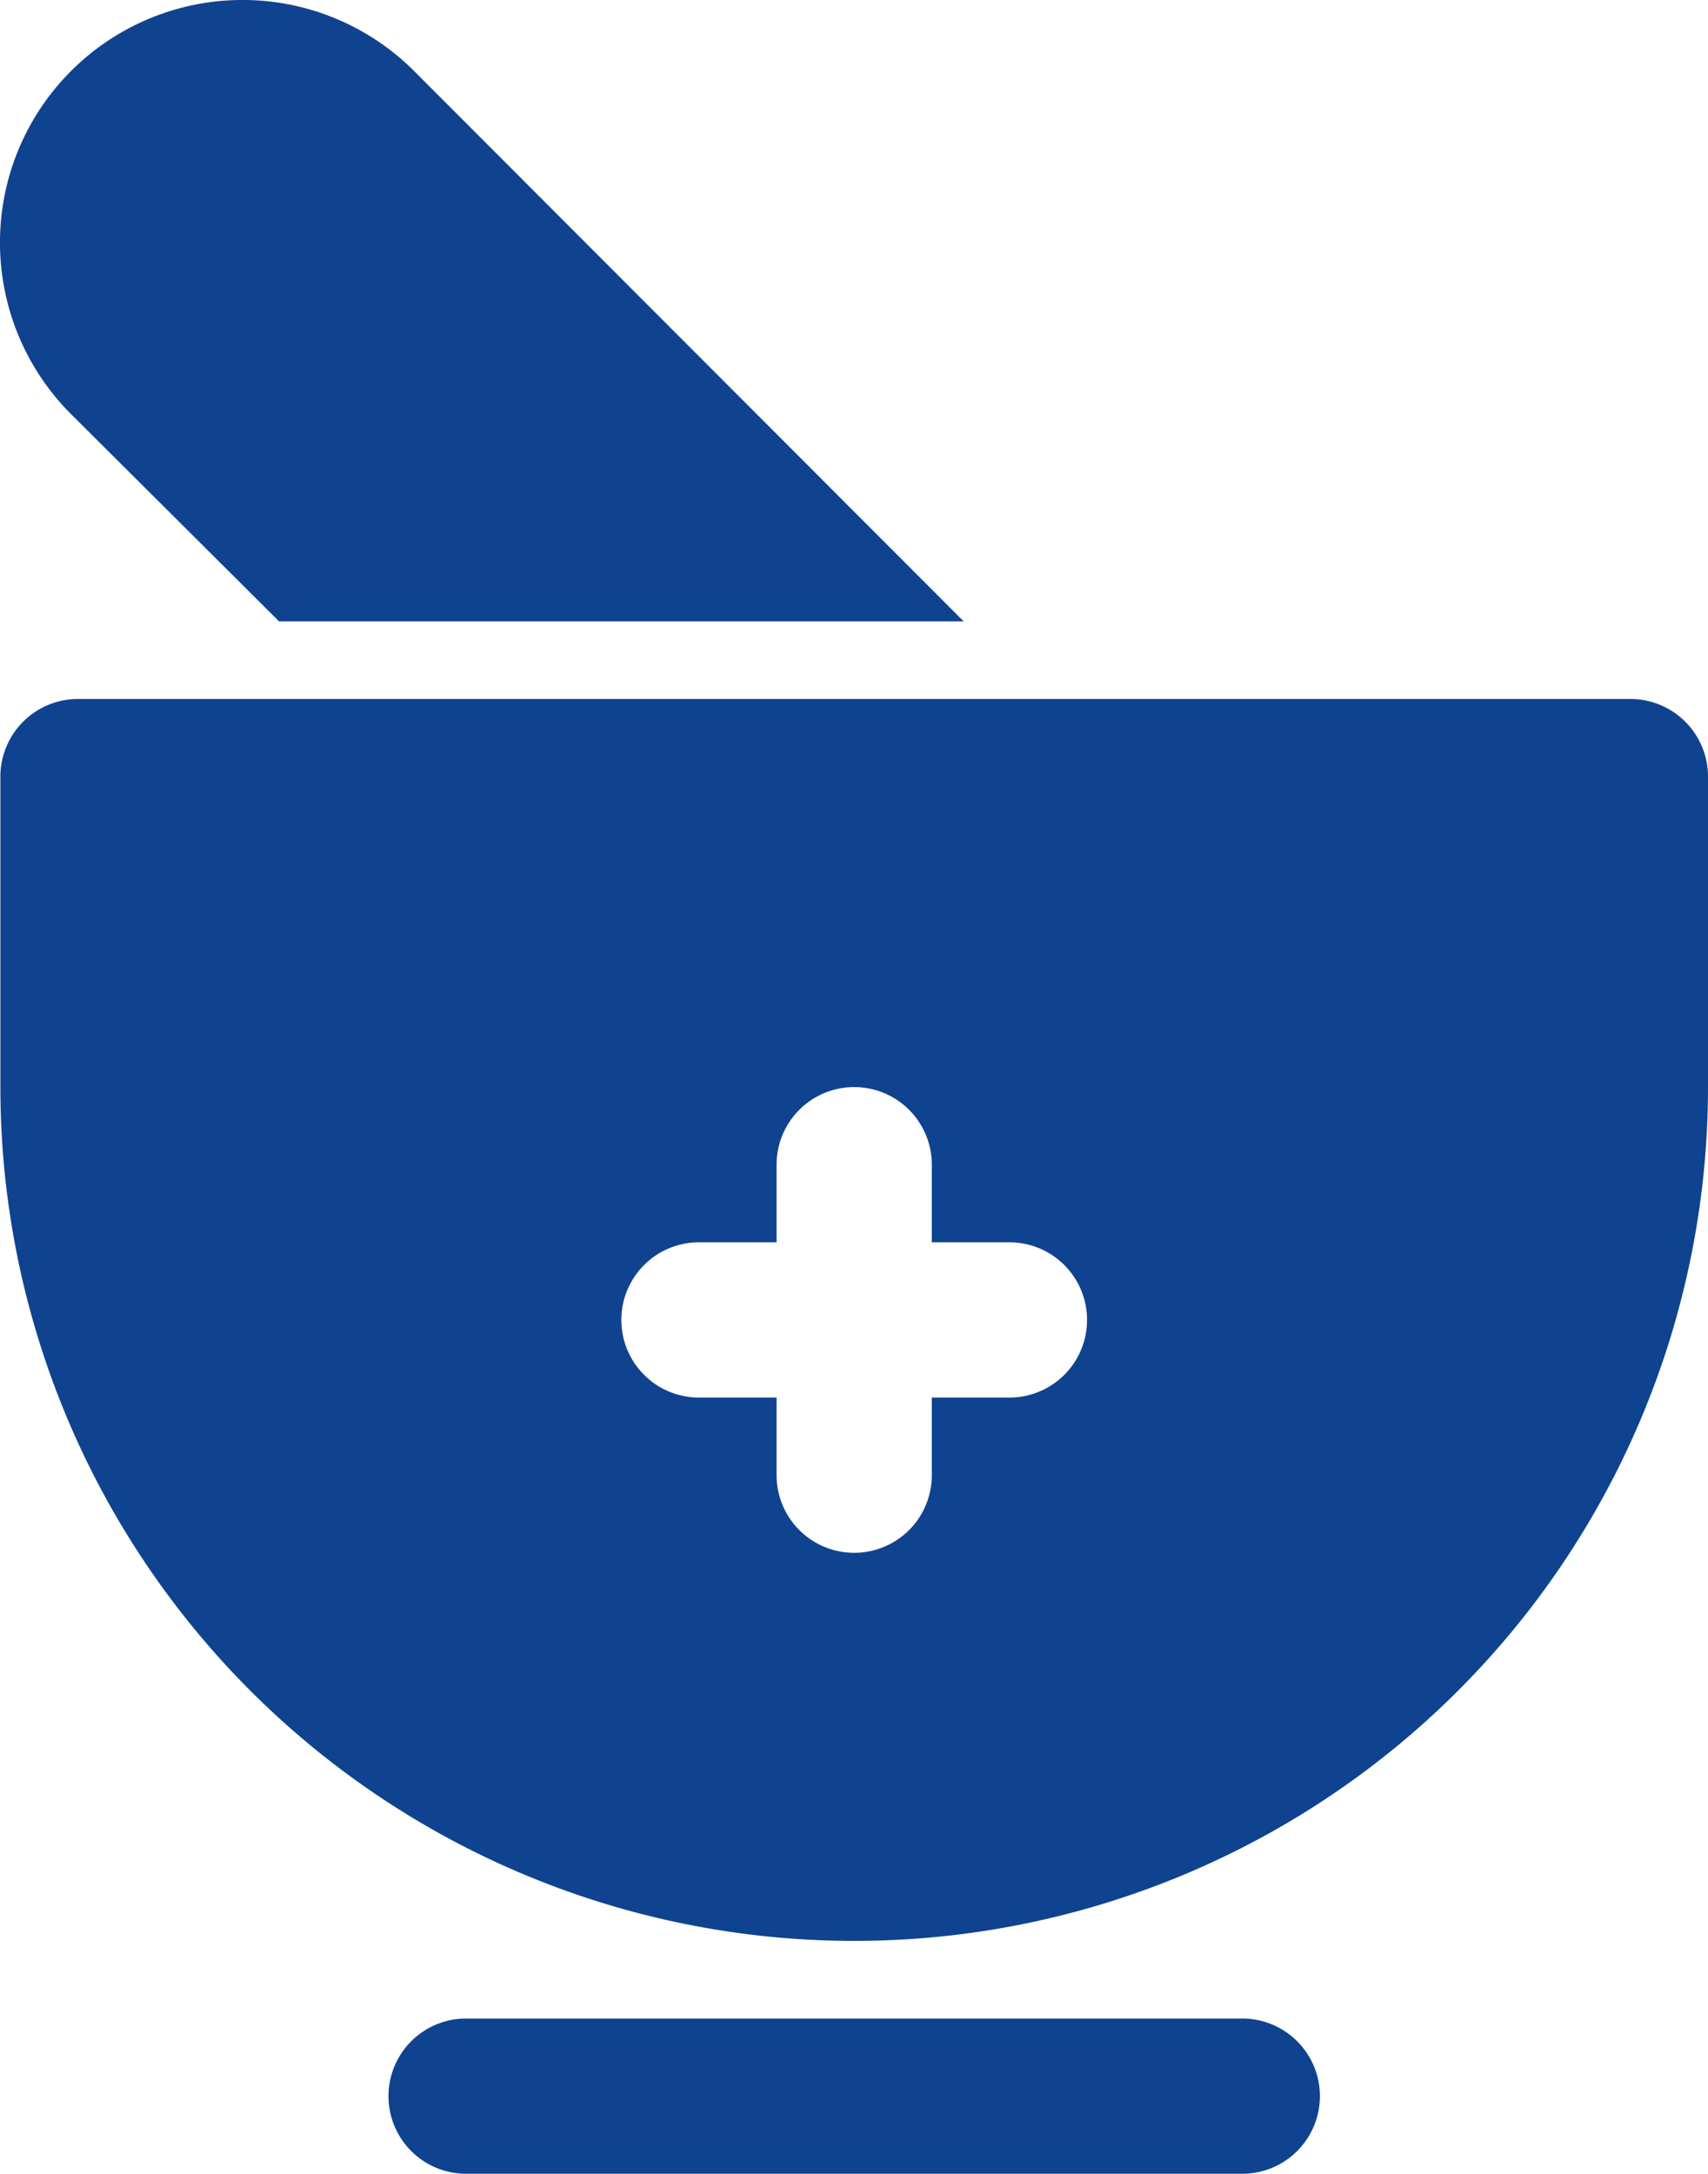 <?xml version="1.0" encoding="UTF-8"?> <svg xmlns="http://www.w3.org/2000/svg" viewBox="4.995 1.995 22.005 28.005"><g><g data-name="Drug Medicine"><path d="M21 28H11a1 1 0 0 0 0 2h10a1 1 0 0 0 0-2zM8.59 10h8.82l-7.08-7.09a3.125 3.125 0 0 0-4.42 4.42zM26 11H6a1 1 0 0 0-1 1v4a11 11 0 0 0 22 0v-4a1 1 0 0 0-1-1zm-8 9h-1v1a1 1 0 0 1-2 0v-1h-1a1 1 0 0 1 0-2h1v-1a1 1 0 0 1 2 0v1h1a1 1 0 0 1 0 2z" fill="#0f438f" opacity="1" data-original="#000000" class=""></path></g></g></svg> 